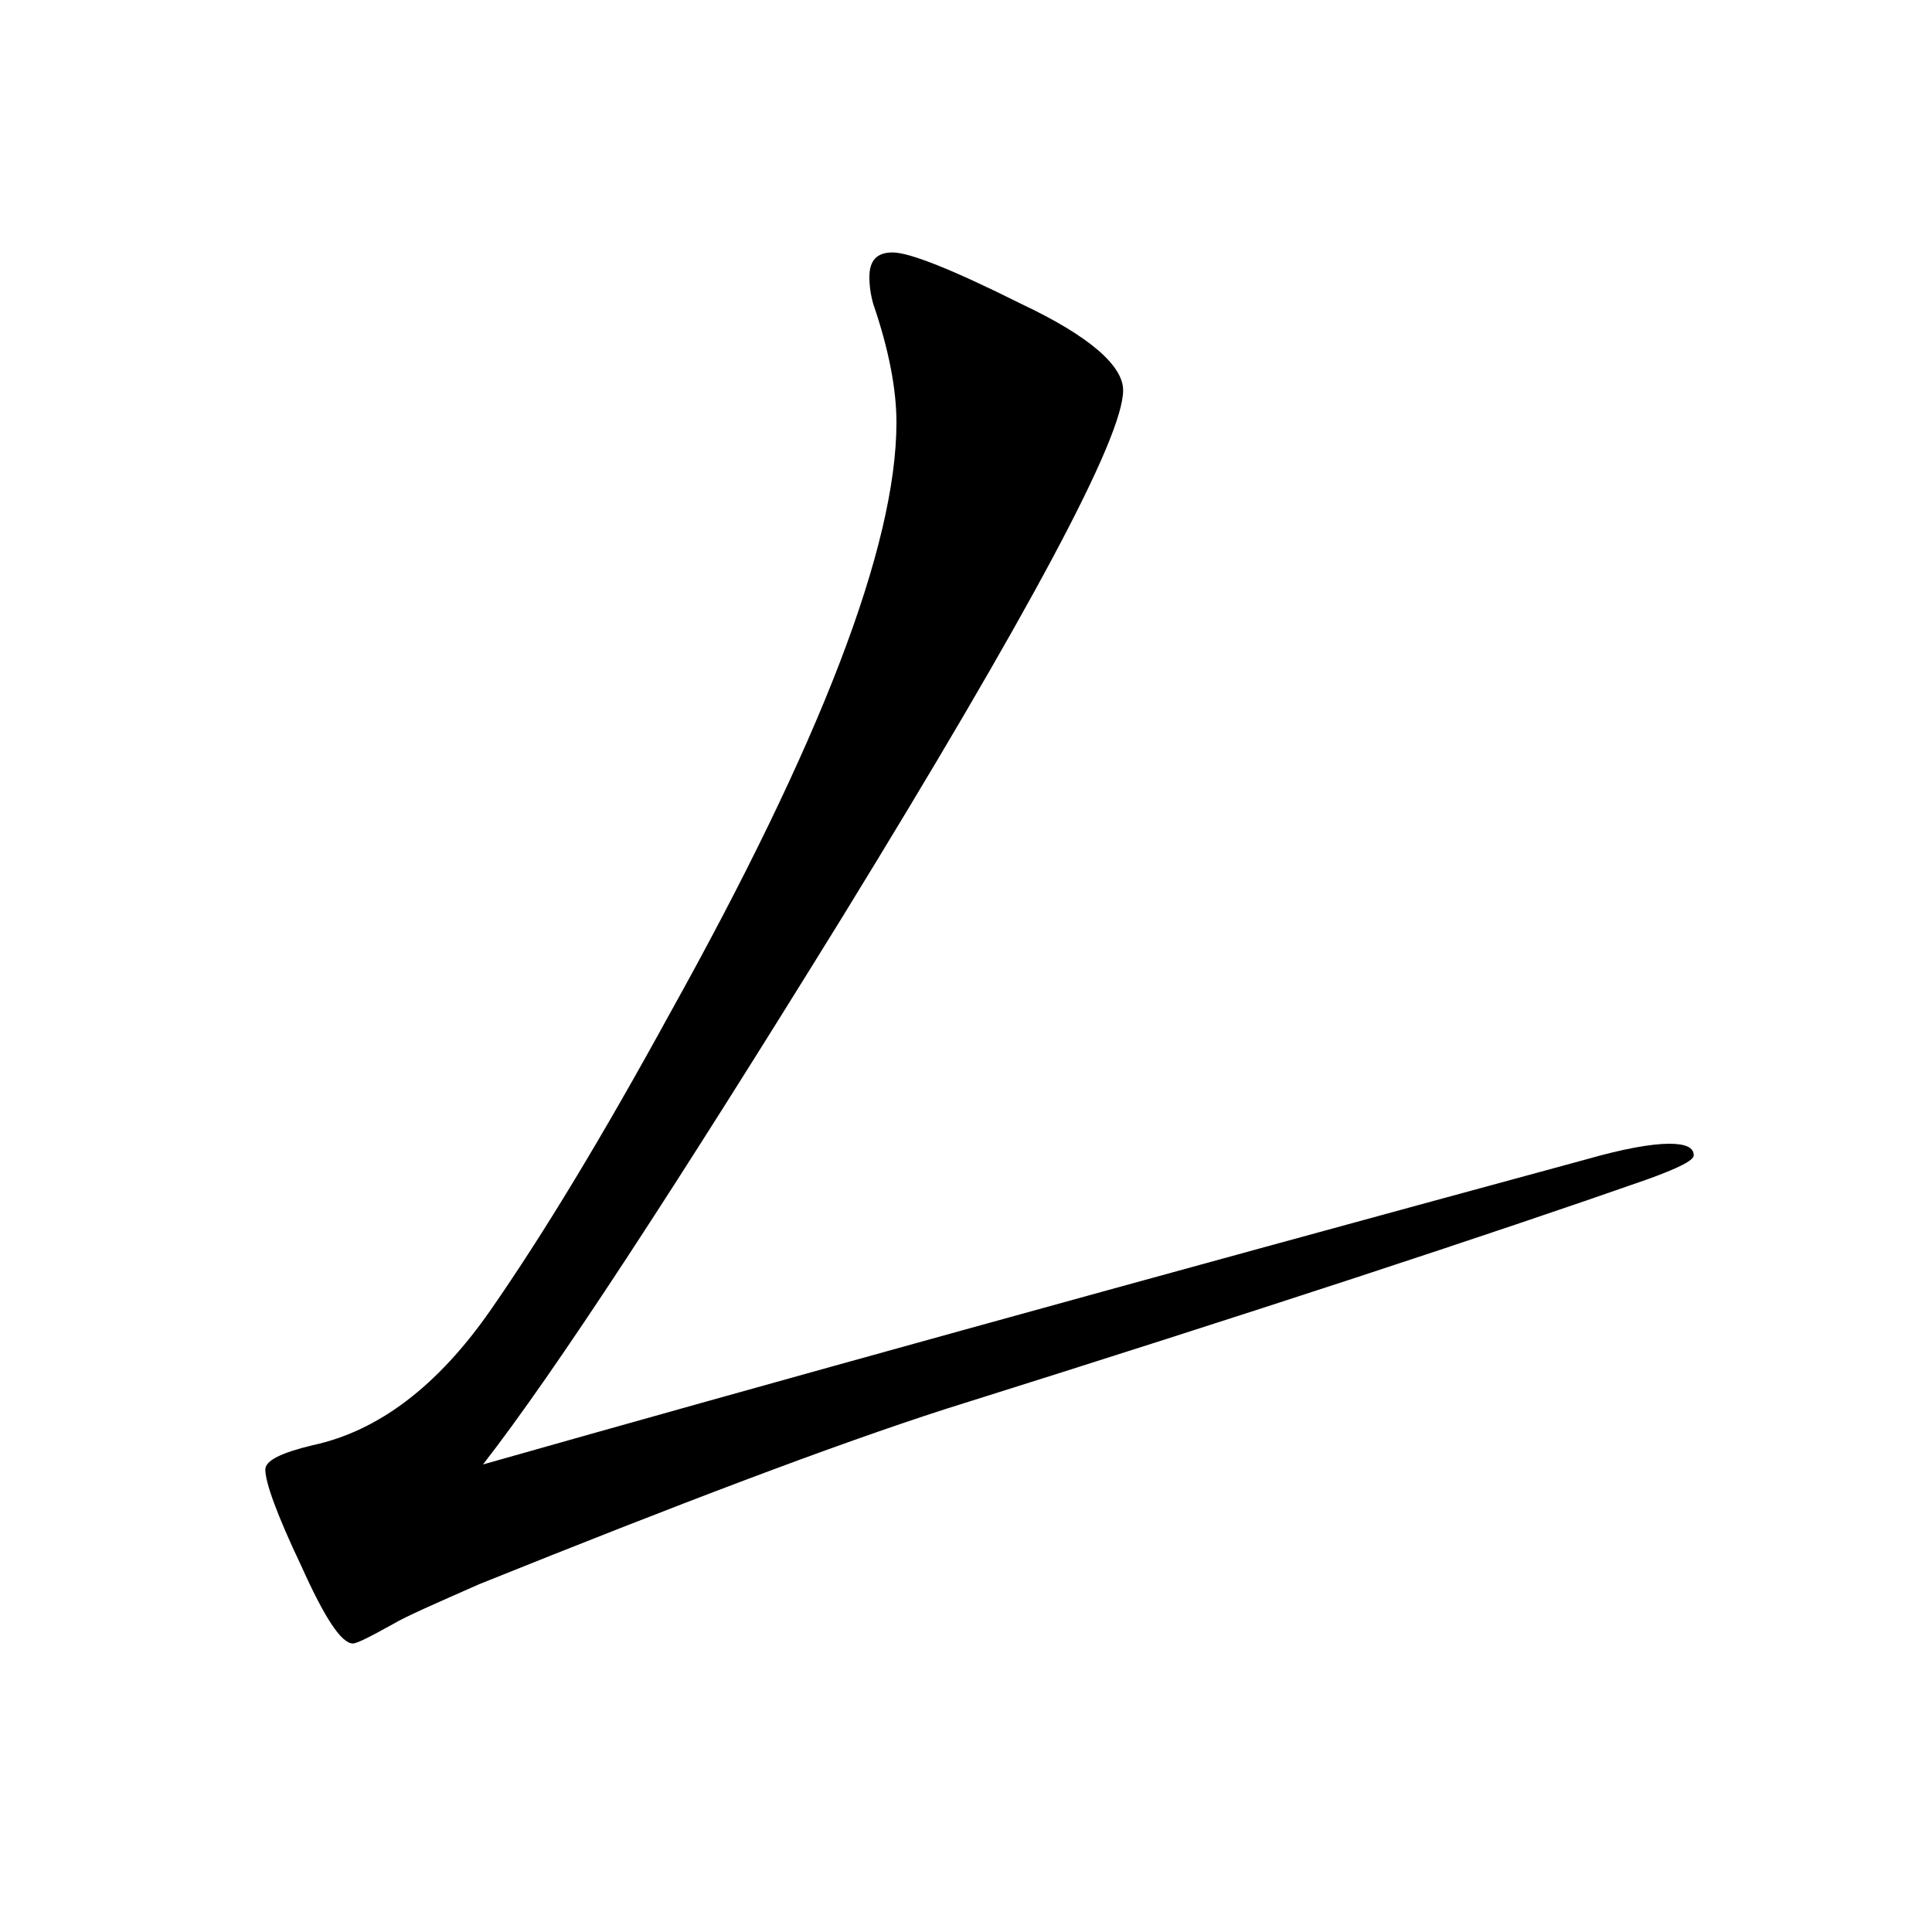 <?xml version="1.0" encoding="utf-8"?>
<!-- Generator: Adobe Illustrator 19.0.0, SVG Export Plug-In . SVG Version: 6.00 Build 0)  -->
<svg version="1.1" id="圖層_1" xmlns="http://www.w3.org/2000/svg" xmlns:xlink="http://www.w3.org/1999/xlink" x="0px" y="0px"
	 viewBox="45 -33.8 150 150" style="enable-background:new 45 -33.8 150 150;" xml:space="preserve">
<style type="text/css">
	.st0{enable-background:new    ;}
</style>
<g class="st0">
	<path d="M82.5,79.9c21.5-6.1,50-14,85.7-23.7c2.8-0.8,5-1.2,6.4-1.2c1.3,0,1.9,0.3,1.9,0.9c0,0.4-1.2,1-3.7,1.9
		C160.8,62,142.6,68,118.4,75.6c-8.7,2.8-20.8,7.4-36.2,13.6c-3.4,1.5-5.7,2.5-6.7,3.1c-1.8,1-2.8,1.5-3.1,1.5c-0.9,0-2.2-2-4-6
		c-1.9-4-2.8-6.5-2.8-7.5c0-0.7,1.2-1.3,3.7-1.9c5.1-1.1,9.7-4.6,13.8-10.5c4.1-5.9,8.7-13.5,13.9-23c11.7-21,17.6-36.3,17.6-45.9
		c0-2.6-0.6-5.7-1.8-9.2c-0.2-0.7-0.3-1.4-0.3-2.1c0-1.3,0.6-1.9,1.8-1.9c1.3,0,4.6,1.3,10,4c5.3,2.5,7.9,4.8,7.9,6.7
		c0,3.7-7.3,17.3-21.8,40.9C97.3,58.6,88.1,72.7,82.5,79.9z"/>
</g>
</svg>
